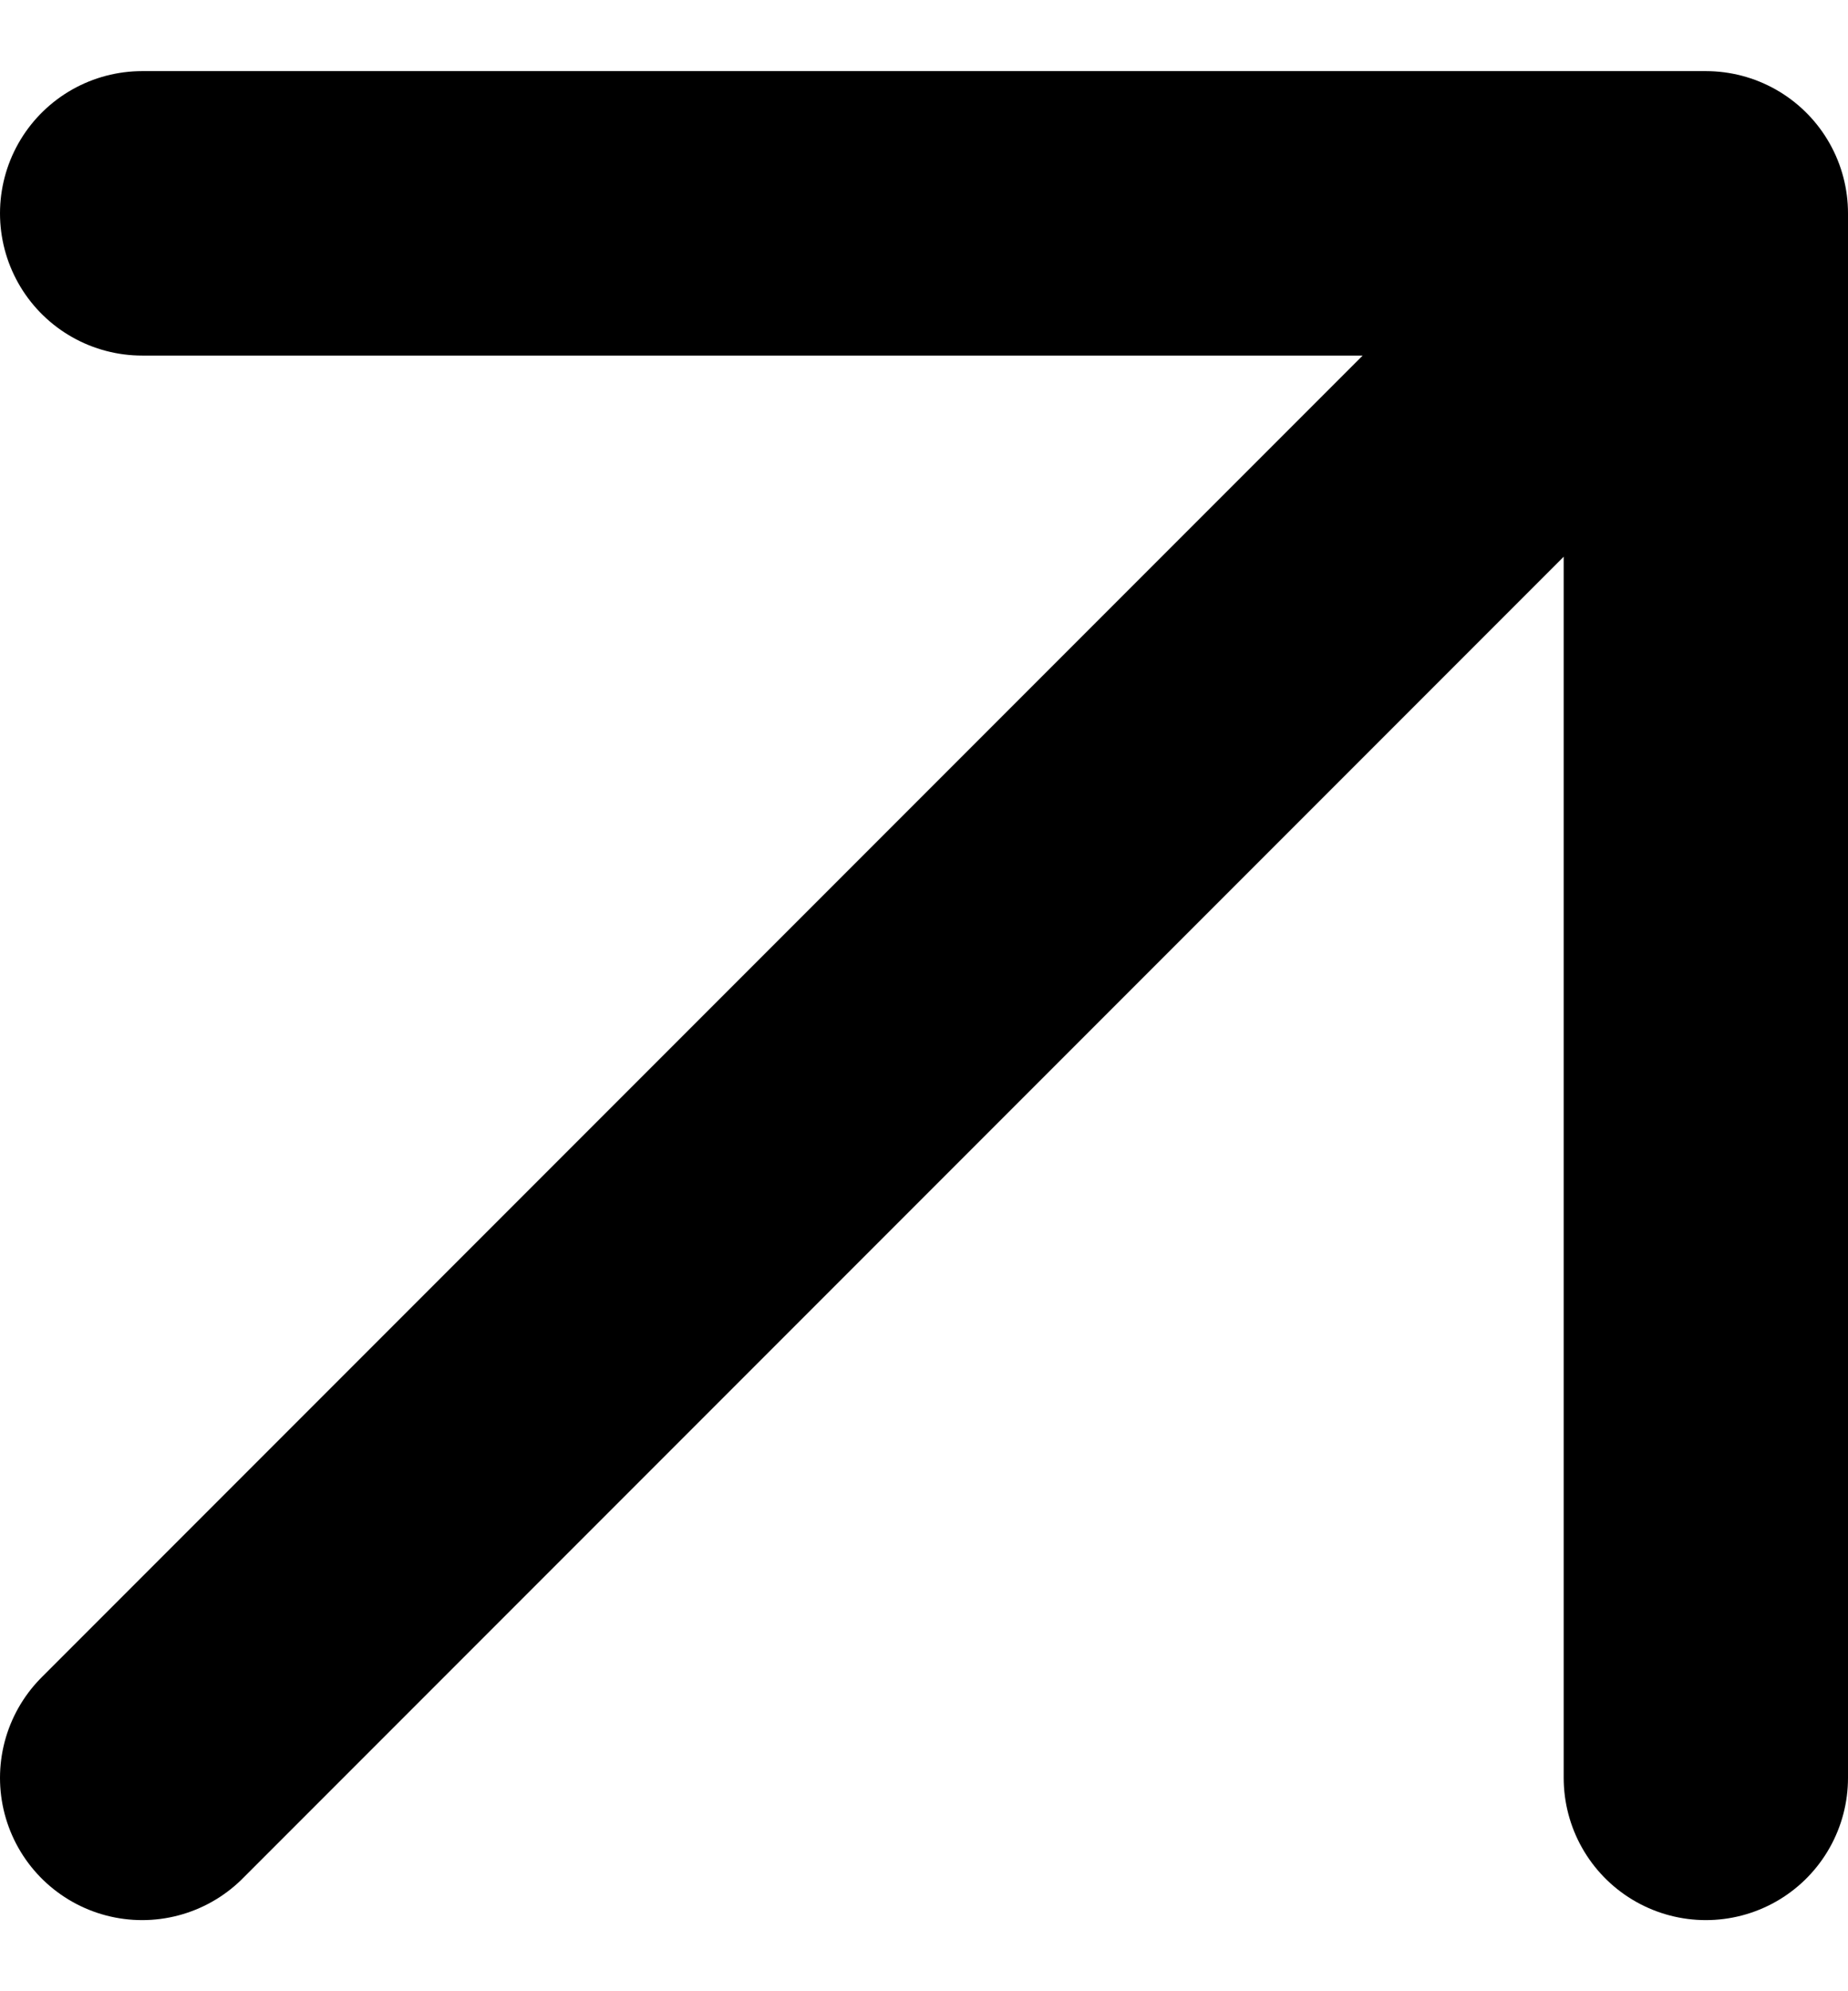<?xml version="1.0" encoding="UTF-8"?> <svg xmlns="http://www.w3.org/2000/svg" width="13" height="14" viewBox="0 0 13 14" fill="none"><path d="M1 1.5L12 1.5M12 1.5L12 12.5M12 1.5L1 12.5" stroke="black" stroke-width="2" stroke-linecap="round" stroke-linejoin="round"></path></svg> 
